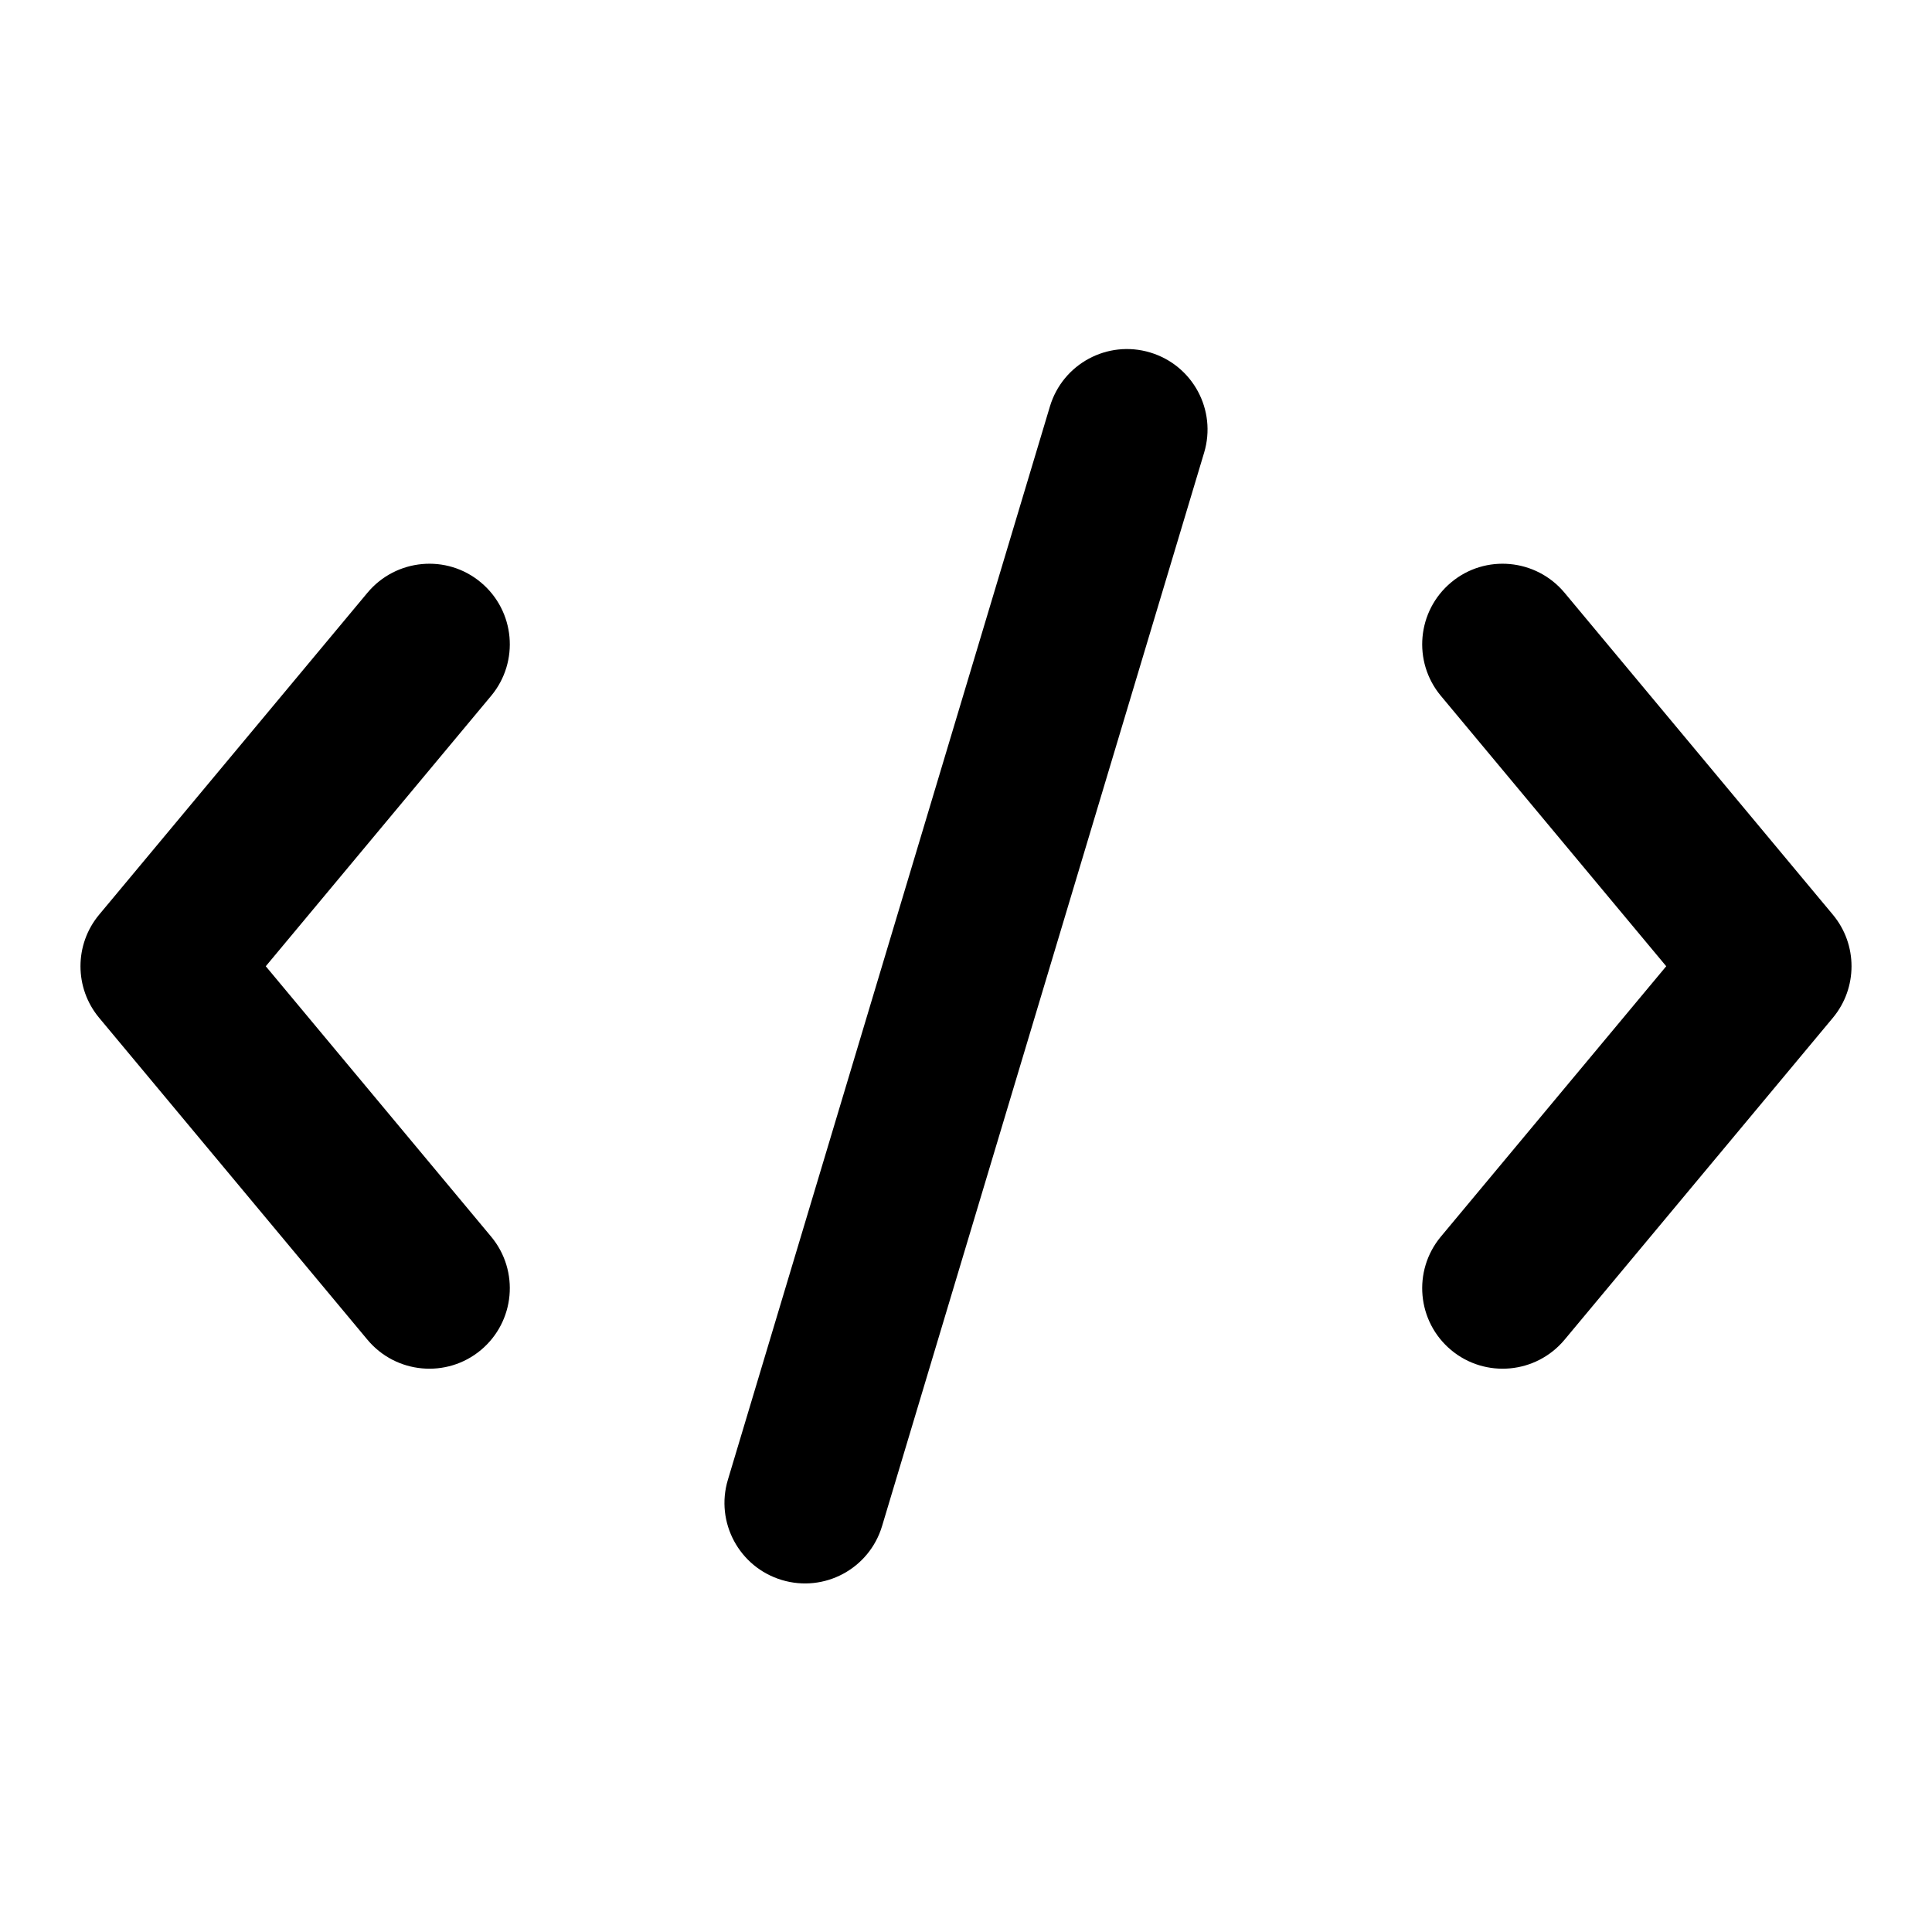 <svg width="16" height="16" viewBox="0 0 16 16" fill="none" xmlns="http://www.w3.org/2000/svg">
<path d="M9.972 3.749C10.078 3.396 9.878 3.025 9.525 2.919C9.172 2.813 8.801 3.013 8.695 3.366L6.028 12.255C5.922 12.607 6.122 12.979 6.475 13.085C6.828 13.191 7.199 12.991 7.305 12.638L9.972 3.749Z" fill="currentColor"/>
<path d="M3.982 4.823C3.7 4.587 3.279 4.626 3.043 4.909L0.821 7.575C0.615 7.822 0.615 8.182 0.821 8.429L3.043 11.095C3.279 11.378 3.7 11.416 3.982 11.181C4.265 10.945 4.303 10.525 4.068 10.242L2.201 8.002L4.068 5.762C4.303 5.479 4.265 5.059 3.982 4.823Z" fill="currentColor"/>
<path d="M12.018 4.823C12.3 4.587 12.721 4.626 12.957 4.909L15.179 7.575C15.385 7.822 15.385 8.182 15.179 8.429L12.957 11.095C12.721 11.378 12.3 11.416 12.018 11.181C11.735 10.945 11.697 10.525 11.932 10.242L13.799 8.002L11.932 5.762C11.697 5.479 11.735 5.059 12.018 4.823Z" fill="currentColor"/>
</svg>
